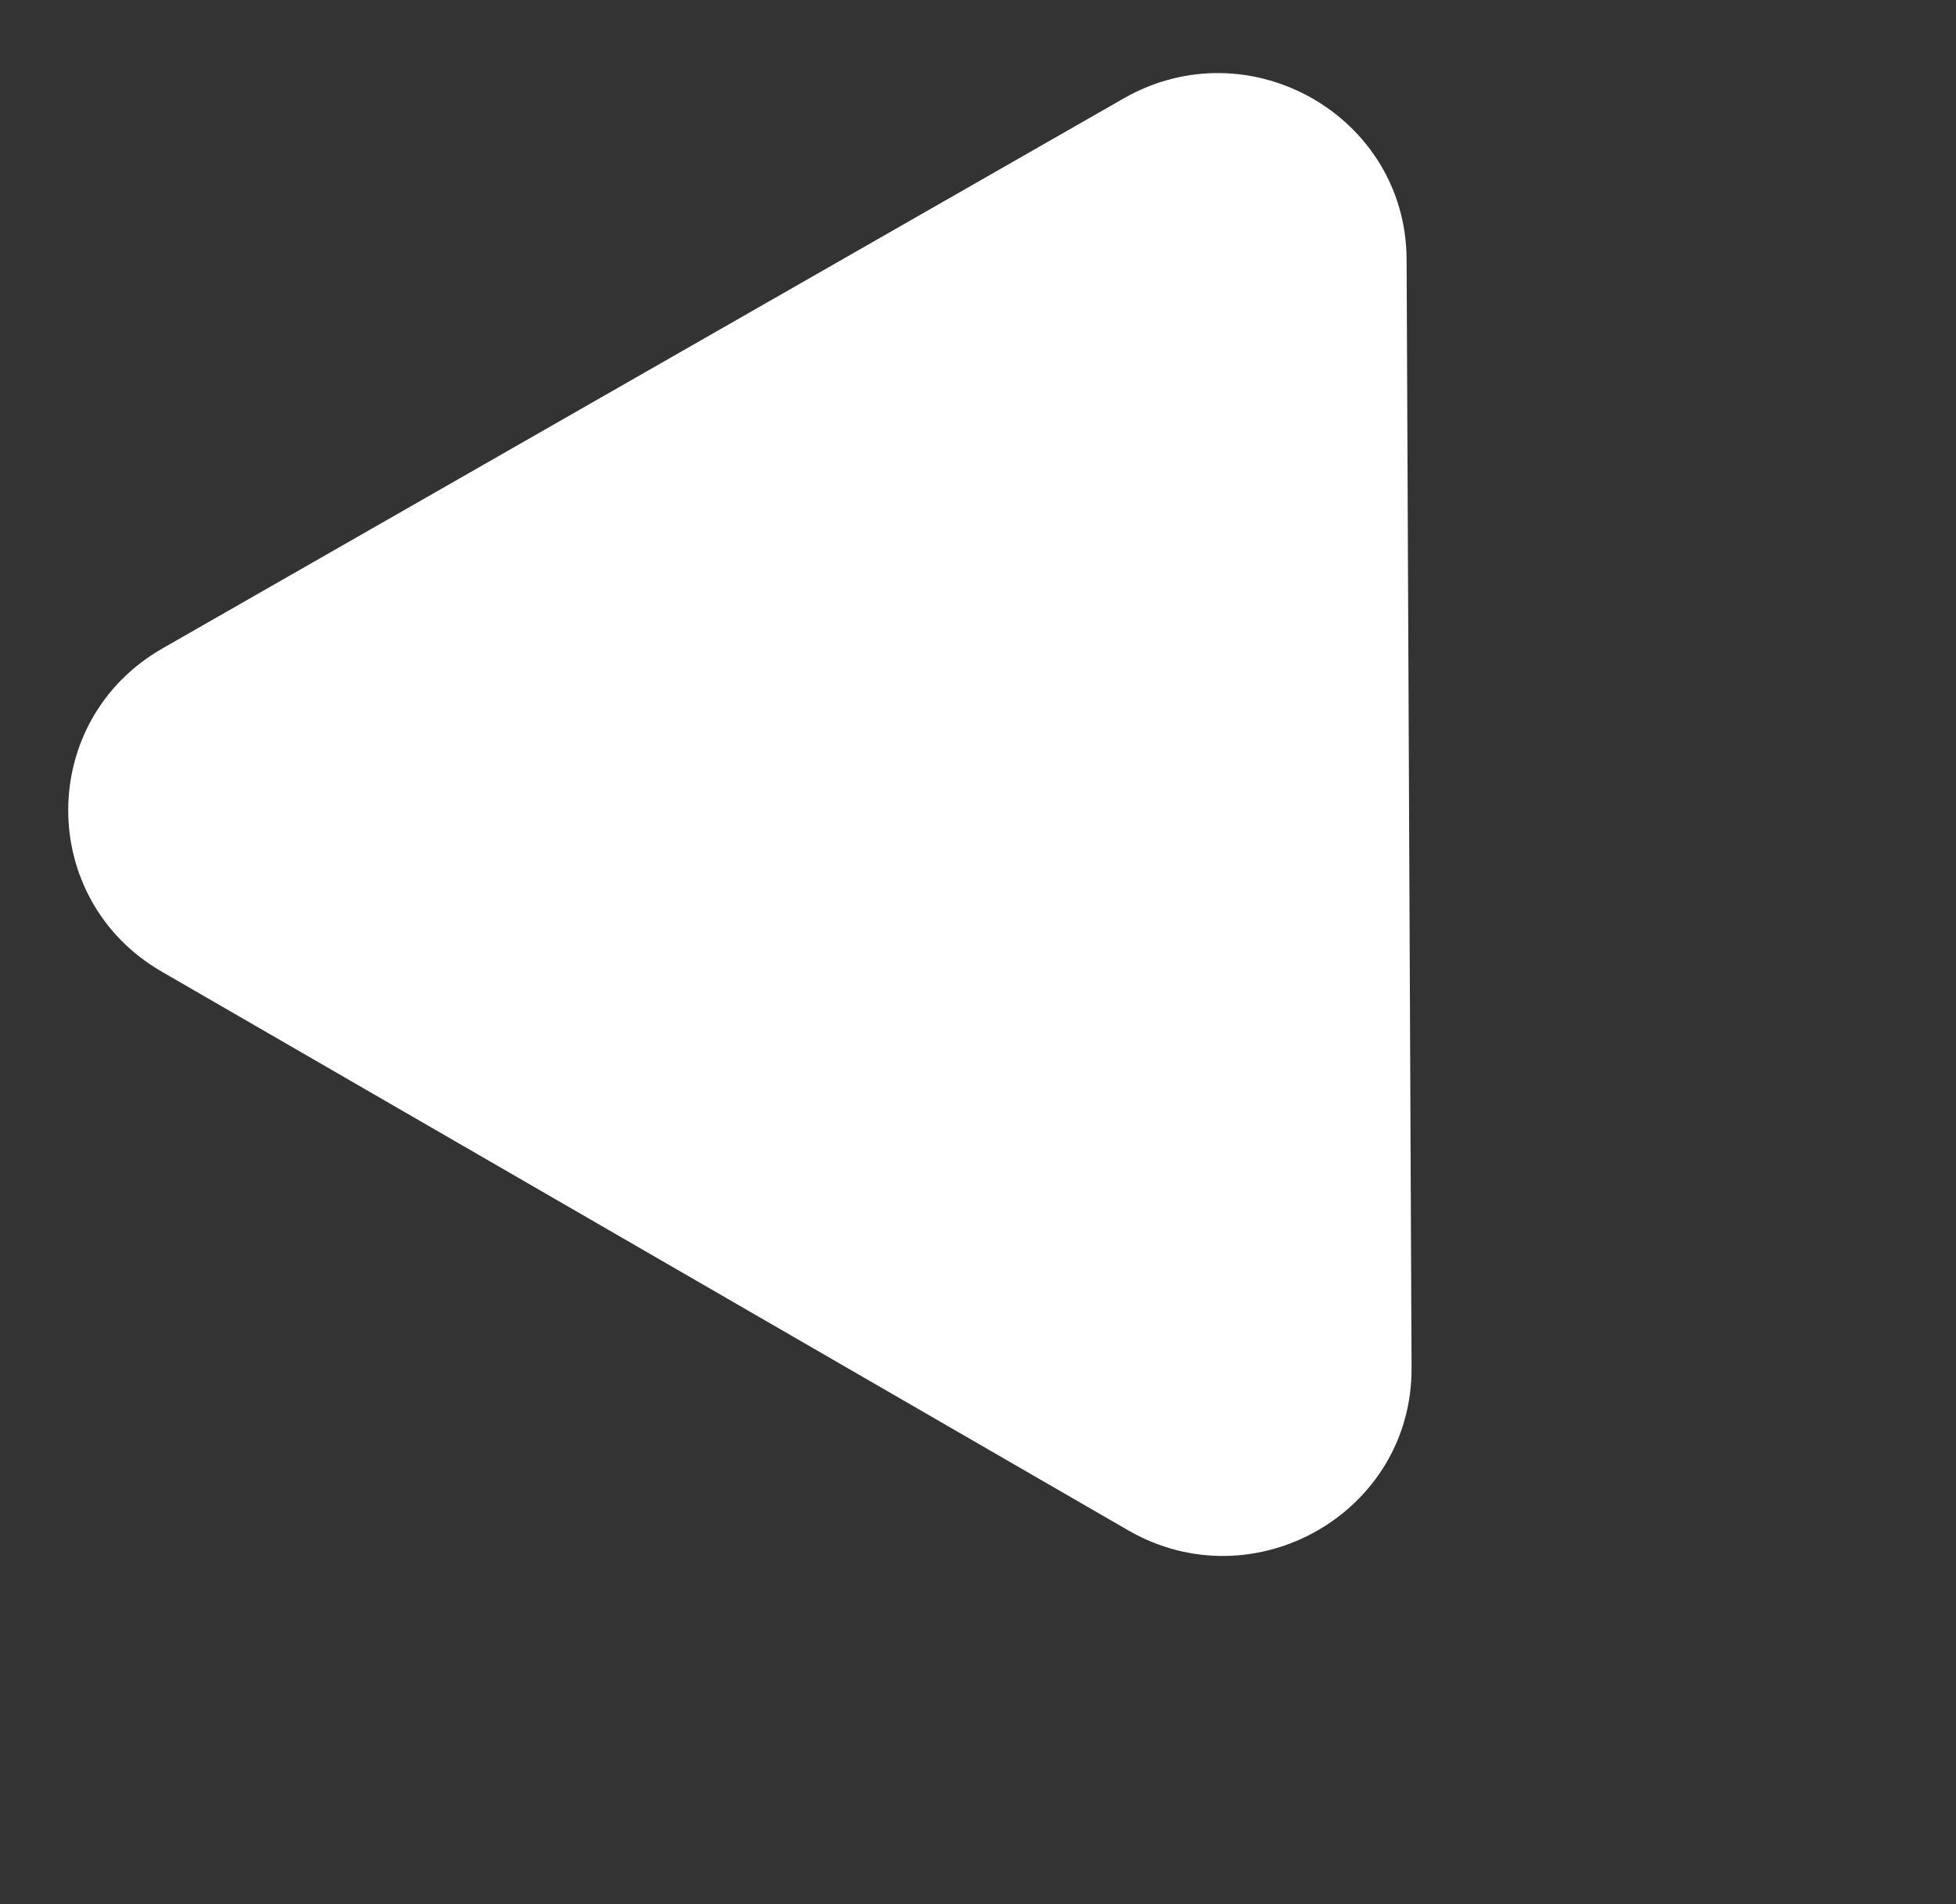 <svg xmlns="http://www.w3.org/2000/svg" width="45.819" height="44.593" viewBox="0 0 45.819 44.593">
  <rect x="0" y="0" width="45.819" height="44.593" fill="#333333" stroke="none"/>
  <g id="Path_83770" data-name="Path 83770" transform="translate(45.819 27.209) rotate(150)" fill="#fff">
    <path d="M 30.391 30.419 L 30.376 30.419 L 4.435 30.316 C 3.194 30.311 2.084 29.667 1.463 28.593 C 0.854 27.538 0.848 26.282 1.447 25.234 L 14.327 2.691 C 14.932 1.632 16.028 1 17.258 1 C 18.505 1 19.622 1.645 20.245 2.725 L 33.305 25.371 C 33.917 26.431 33.92 27.691 33.313 28.741 C 32.706 29.792 31.614 30.419 30.391 30.419 Z" stroke="none"/>
    <path d="M 17.258 2 C 16.842 2 15.808 2.116 15.195 3.187 L 2.315 25.73 C 1.709 26.791 2.123 27.735 2.329 28.092 C 2.769 28.855 3.558 29.312 4.439 29.316 L 30.391 29.419 C 31.633 29.419 32.242 28.595 32.447 28.241 C 32.651 27.887 33.06 26.947 32.439 25.871 L 19.378 3.225 C 18.936 2.458 18.144 2 17.258 2 M 17.258 -1.33514404296875e-05 C 18.754 -1.33514404296875e-05 20.256 0.743 21.111 2.225 L 34.172 24.871 C 35.862 27.802 33.756 31.432 30.372 31.419 L 4.431 31.316 C 1.047 31.302 -1.089 27.655 0.578 24.738 L 13.459 2.195 C 14.296 0.731 15.774 -1.33514404296875e-05 17.258 -1.33514404296875e-05 Z" stroke="none" fill="#fff"/>
  </g>
</svg>
